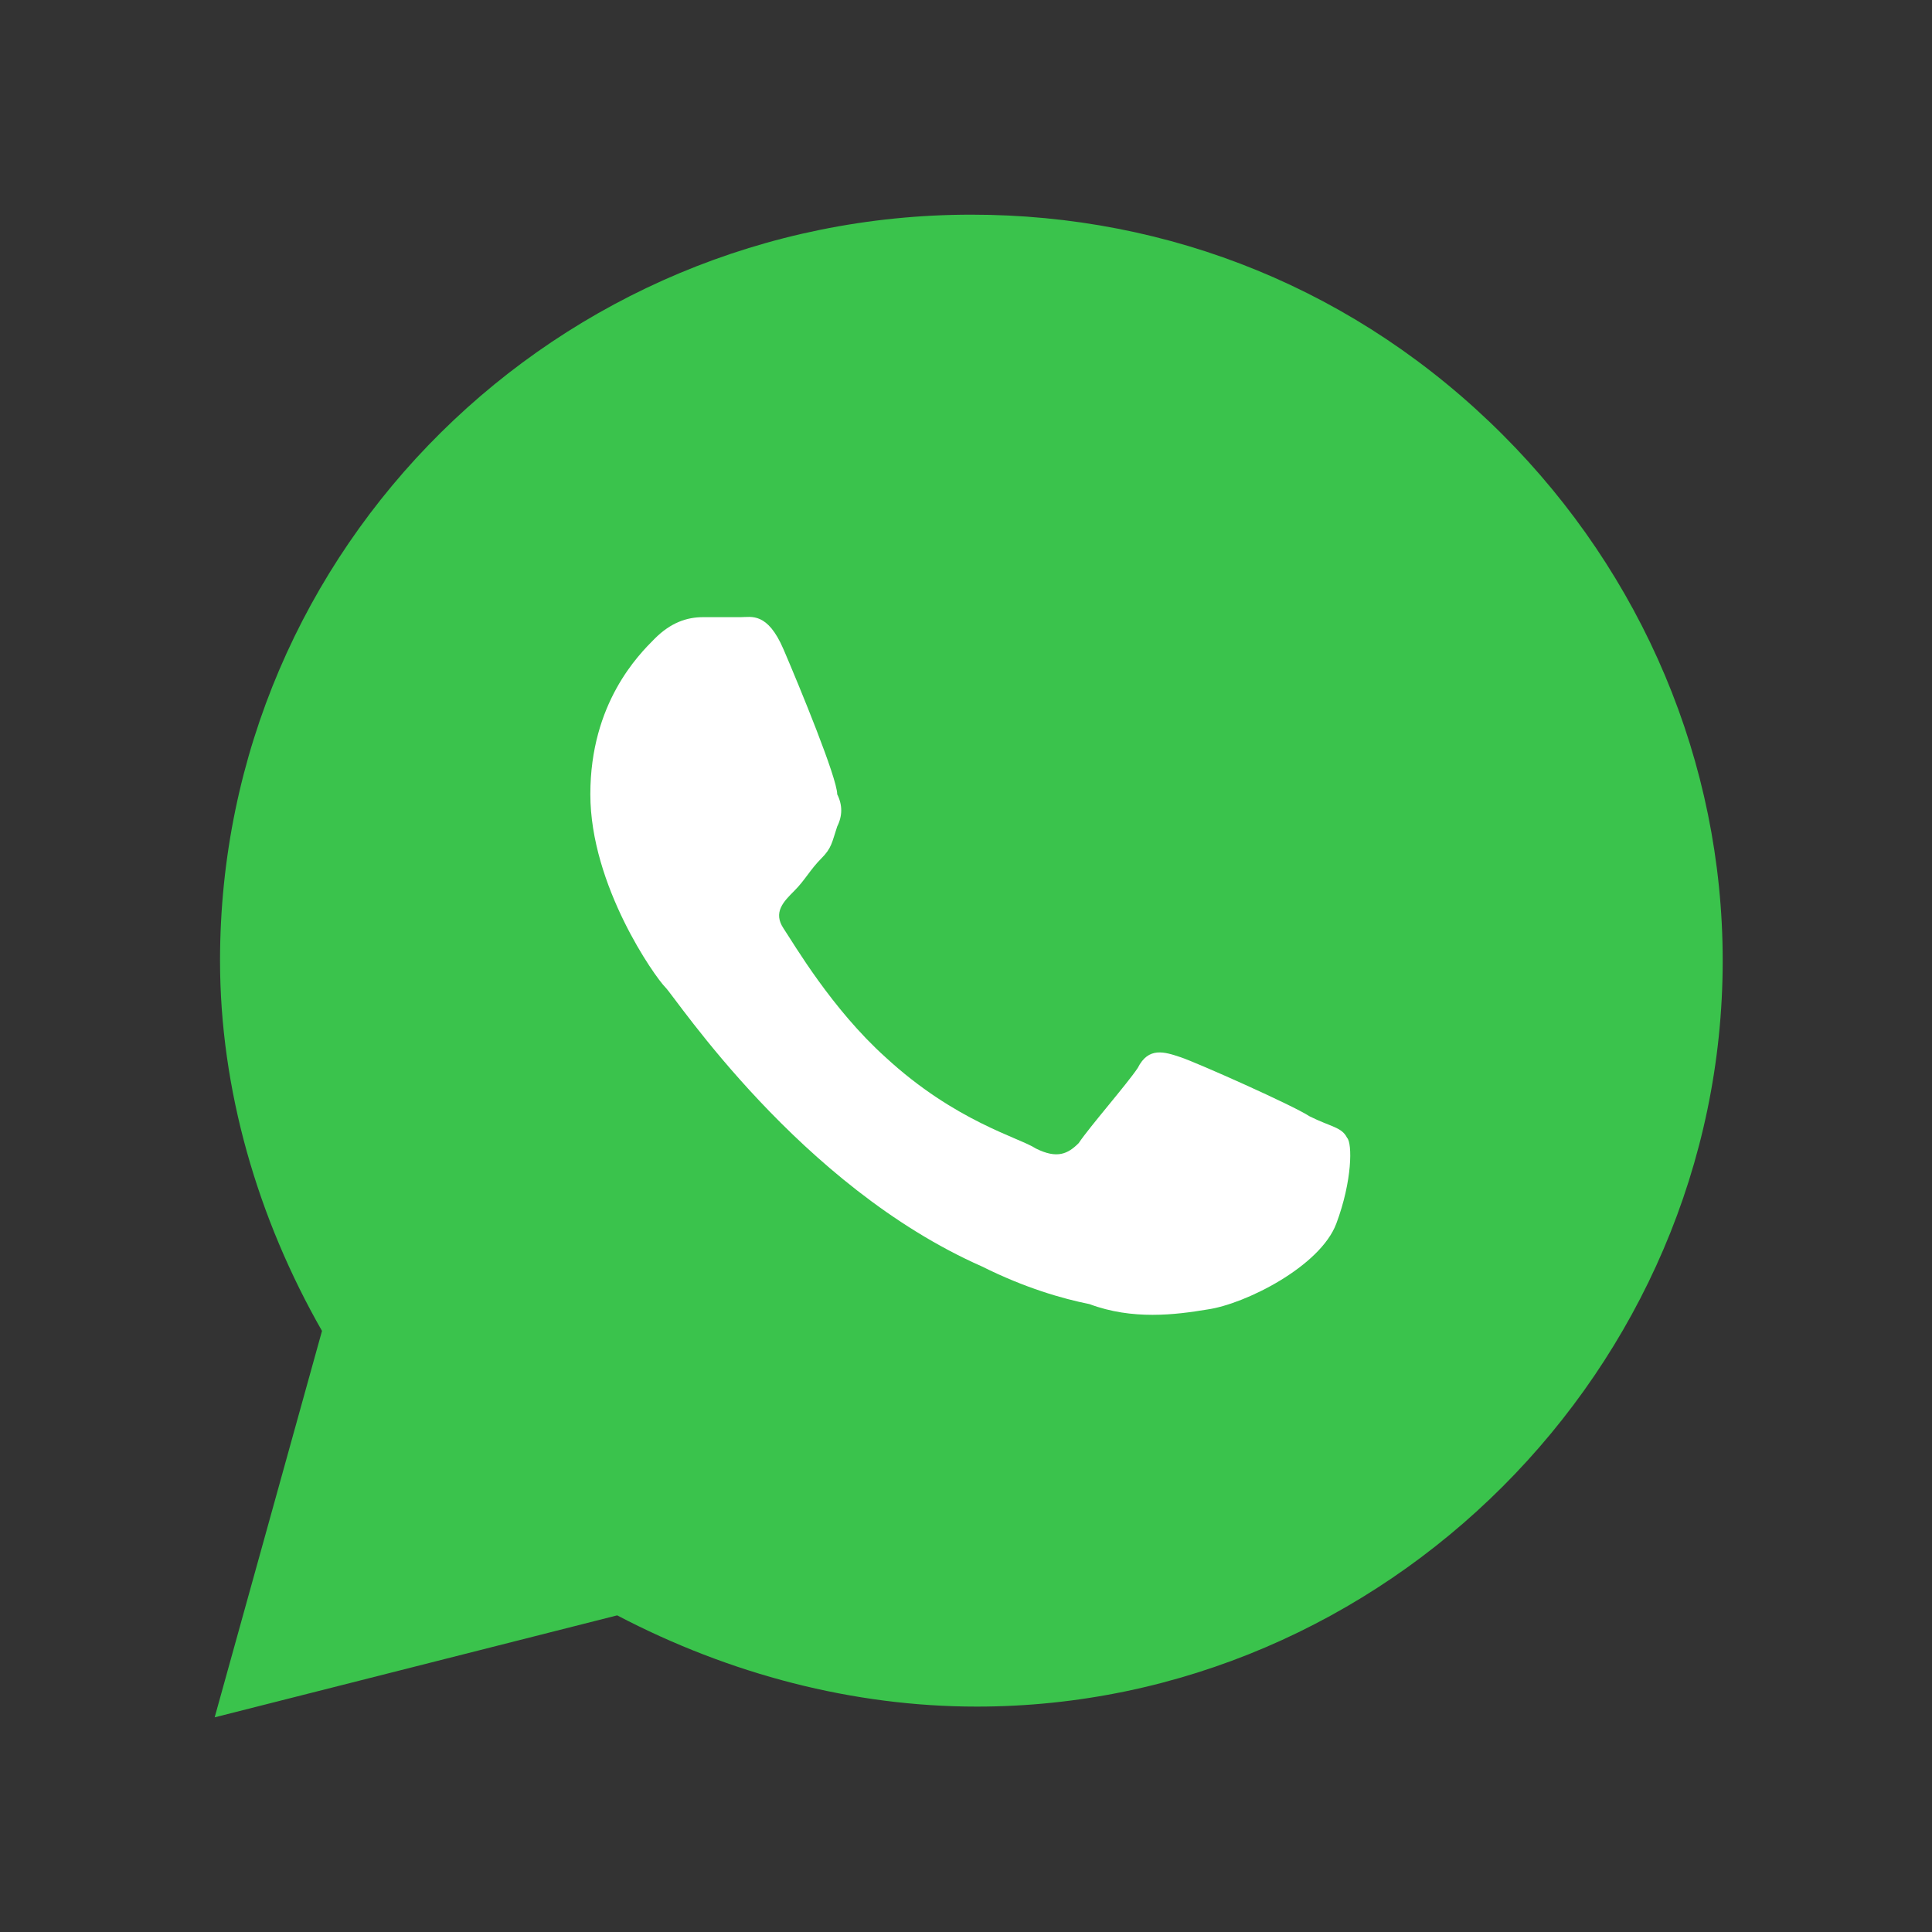 <?xml version="1.0" standalone="no"?><!DOCTYPE svg PUBLIC "-//W3C//DTD SVG 1.1//EN" "http://www.w3.org/Graphics/SVG/1.1/DTD/svg11.dtd"><svg t="1575883458529" class="icon" viewBox="0 0 1024 1024" version="1.1" xmlns="http://www.w3.org/2000/svg" p-id="4649" xmlns:xlink="http://www.w3.org/1999/xlink" width="32" height="32"><rect x="0" y="0" width="1024" height="1024" fill="#333333" stroke="none"/><defs><style type="text/css"></style></defs><path d="M113.778 910.222l56.889-204.8c-34.133-59.733-54.044-128-54.044-196.267 0-219.022 179.2-395.378 398.222-395.378 105.244 0 204.8 39.822 281.6 116.622 73.956 73.956 116.622 173.511 116.622 278.756 0 216.178-179.2 395.378-395.378 395.378-65.422 0-130.844-17.067-190.578-48.356L113.778 910.222z" fill="#3AC34C" p-id="4650"></path><path d="M415.289 344.178c-8.533-19.911-17.067-17.067-22.756-17.067h-19.911c-8.533 0-17.067 2.844-25.6 11.378-8.533 8.533-34.133 34.133-34.133 82.489s34.133 96.711 39.822 102.4c5.689 5.689 71.111 105.244 167.822 147.911 22.756 11.378 42.667 17.067 56.889 19.911 22.756 8.533 45.511 5.689 62.578 2.844 19.911-2.844 59.733-22.756 68.267-45.511 8.533-22.756 8.533-42.667 5.689-45.511-2.844-5.689-8.533-5.689-19.911-11.378-8.533-5.689-59.733-28.444-68.267-31.289-8.533-2.844-17.067-5.689-22.756 5.689-5.689 8.533-25.6 31.289-31.289 39.822-5.689 5.689-11.378 8.533-22.756 2.844-8.533-5.689-42.667-14.222-79.644-48.356-28.444-25.6-48.356-59.733-54.044-68.267-5.689-8.533 0-14.222 5.689-19.911 5.689-5.689 8.533-11.378 14.222-17.067 5.689-5.689 5.689-8.533 8.533-17.067 2.844-5.689 2.844-11.378 0-17.067 0-8.533-19.911-56.889-28.444-76.8z" fill="#FFFFFF" p-id="4651"></path></svg>